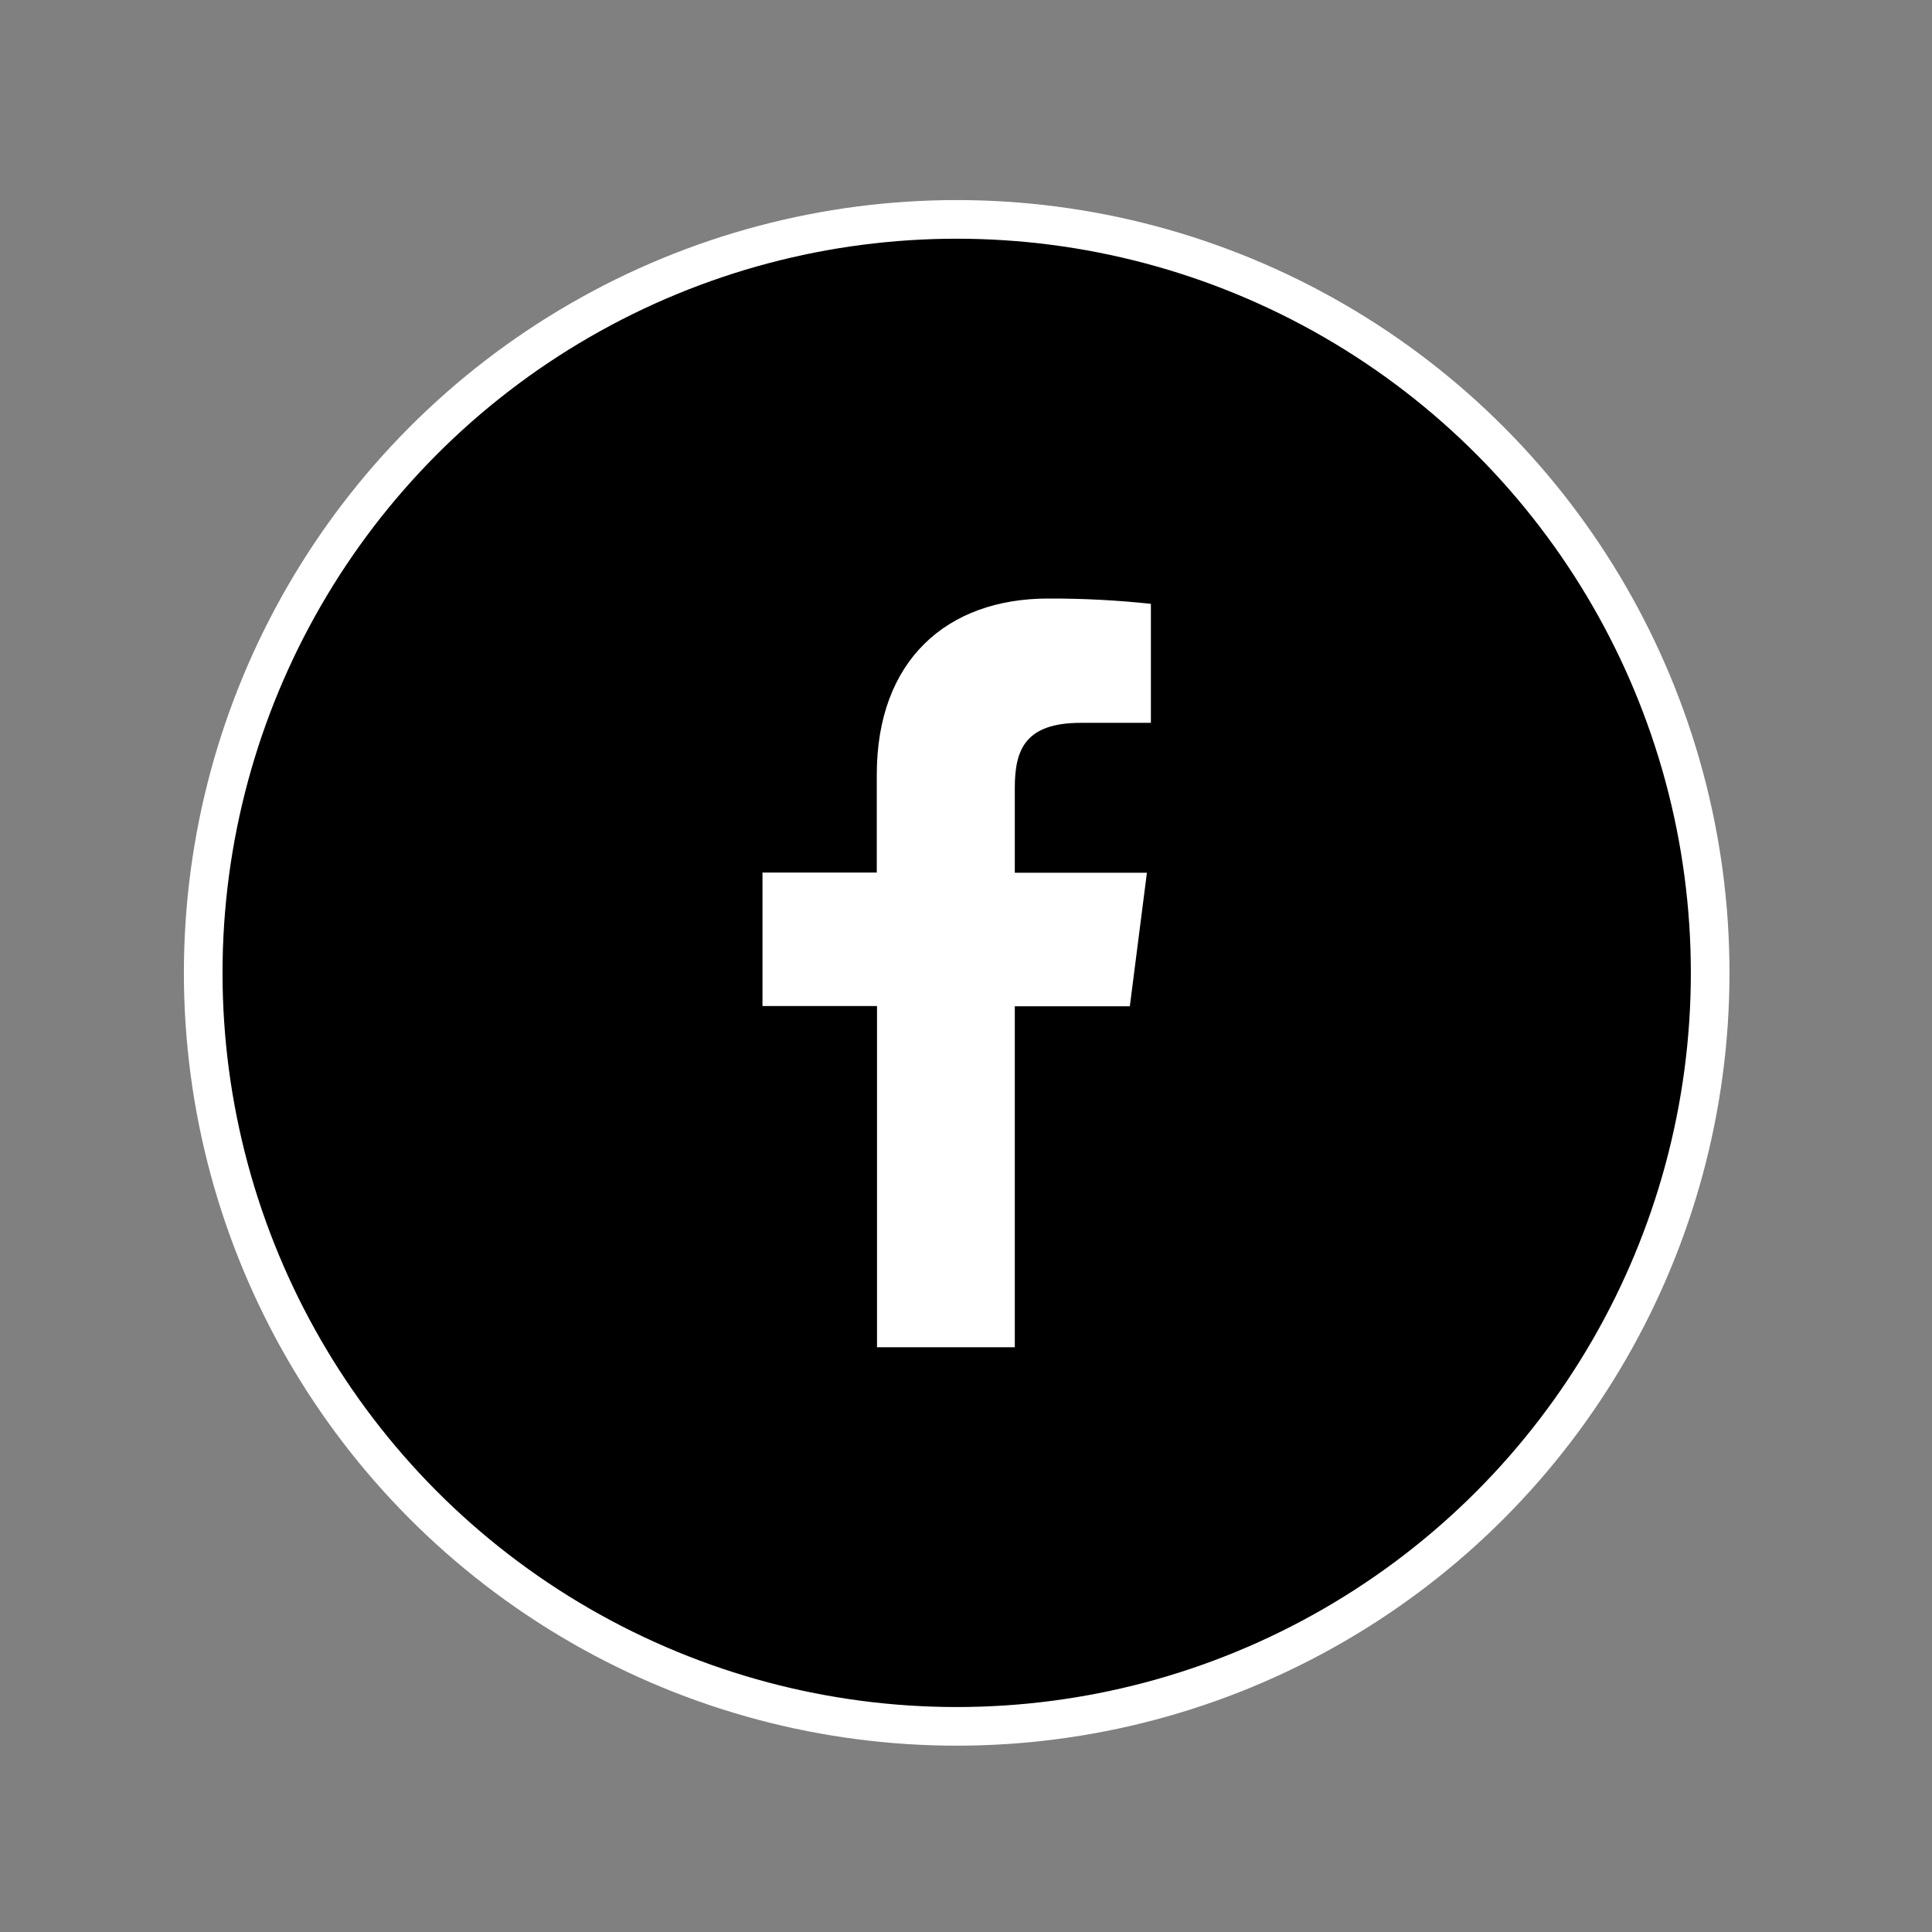 <?xml version="1.0" encoding="UTF-8"?> <svg xmlns="http://www.w3.org/2000/svg" width="50" height="50" viewBox="0 0 50 50" fill="none"><rect x="0" y="0" width="50" height="50" fill="#808080" stroke="none"/> <circle cx="24.759" cy="25.178" r="19.5" fill="black" stroke="white"></circle> <path d="M26.263 34.866V26.042H29.24L29.682 22.587H26.263V20.387C26.263 19.39 26.541 18.707 27.972 18.707H29.785V15.627C28.902 15.533 28.016 15.487 27.129 15.49C24.497 15.49 22.691 17.097 22.691 20.046V22.581H19.733V26.036H22.697V34.866H26.263Z" fill="white"></path> </svg> 